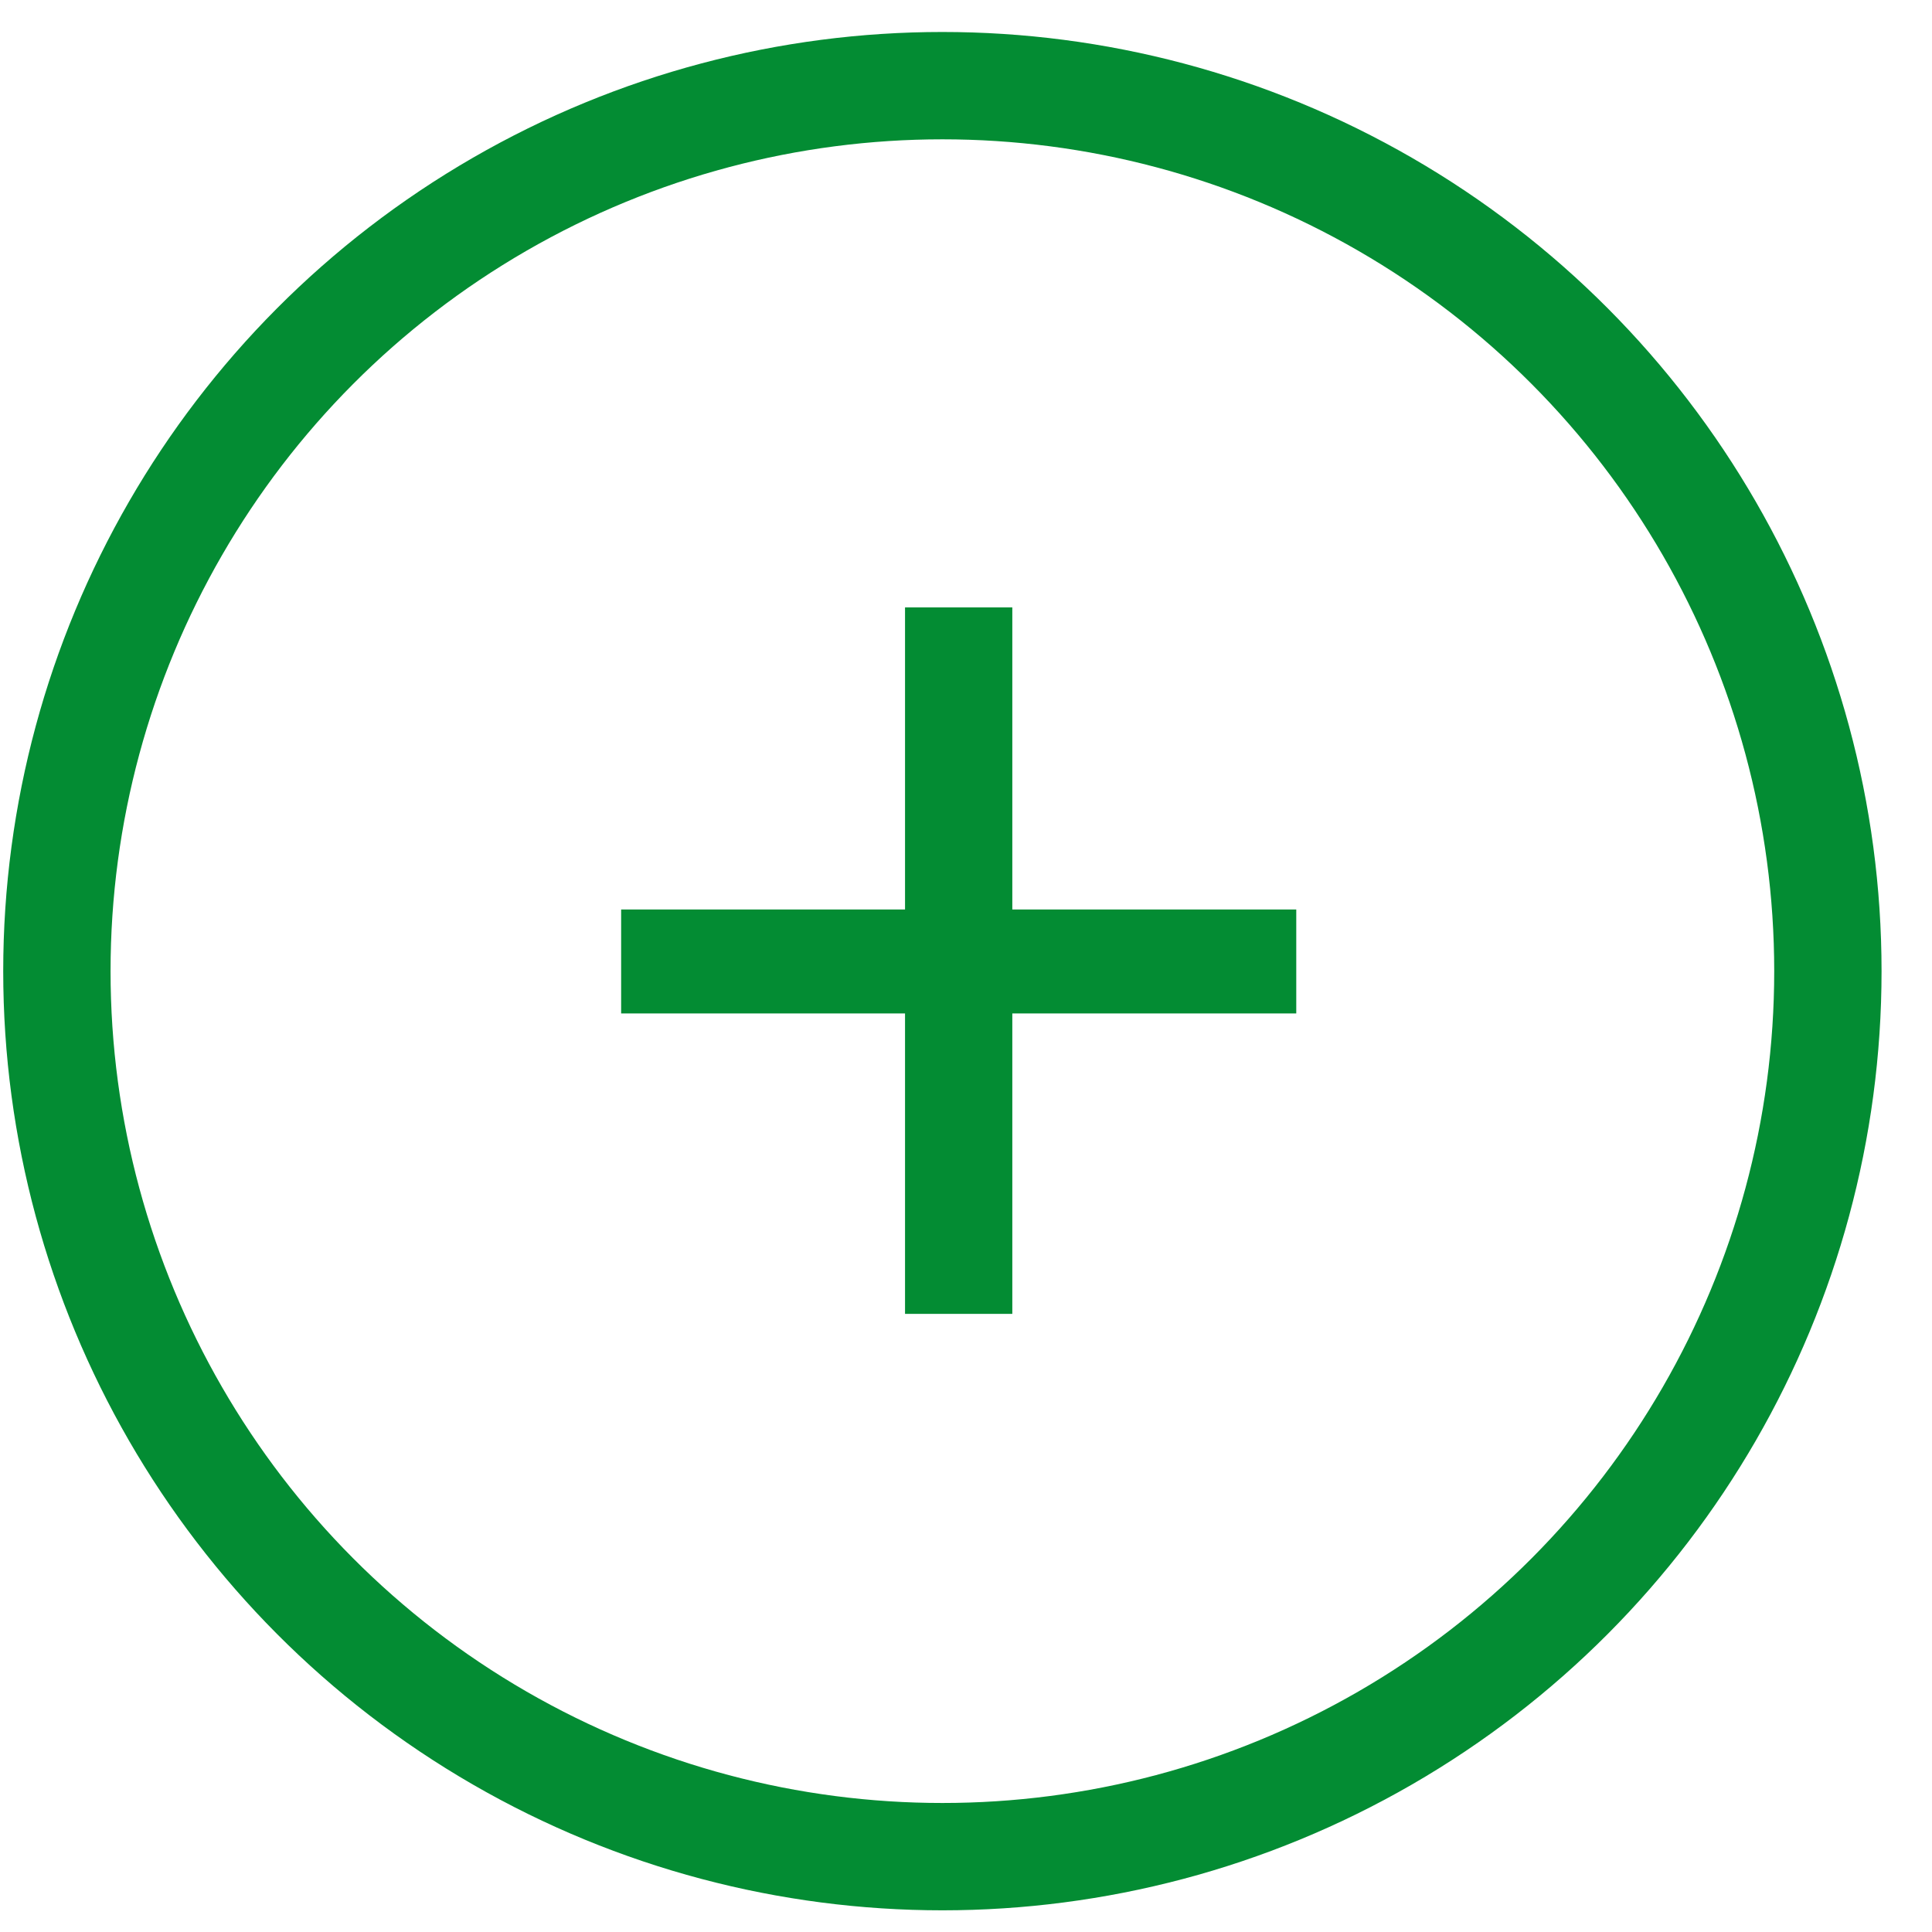 
<svg width="36" height="36" viewBox="0 0 36 36" fill="none" xmlns="http://www.w3.org/2000/svg">
<circle cx="17.56" cy="18.096" r="16.5" stroke="#038c33" stroke-width="2"/>
<path d="M11.574 18.884V16.947H24.154V18.884H11.574ZM16.864 11.318H18.863V24.482H16.864V11.318Z" fill="#038c33"/>
</svg>
